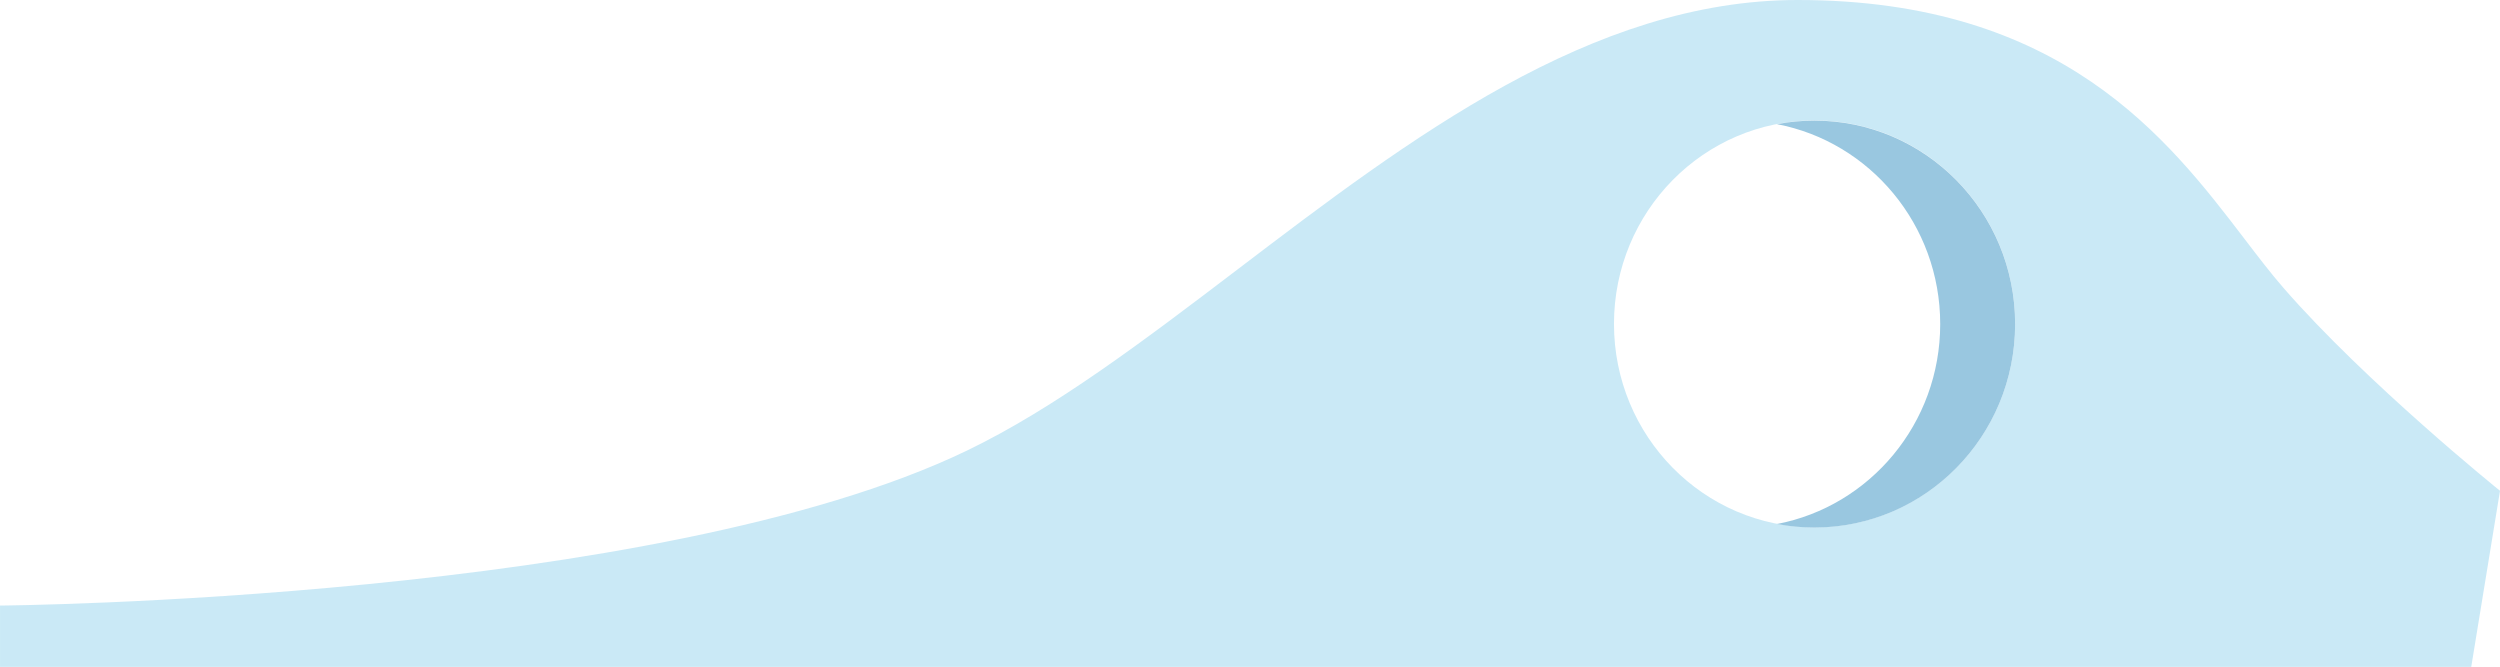 <?xml version="1.0" encoding="UTF-8"?> <svg xmlns="http://www.w3.org/2000/svg" xmlns:xlink="http://www.w3.org/1999/xlink" xml:space="preserve" width="174.132mm" height="46.45mm" version="1.1" style="shape-rendering:geometricPrecision; text-rendering:geometricPrecision; image-rendering:optimizeQuality; fill-rule:evenodd; clip-rule:evenodd" viewBox="0 0 1920.87 512.4"> <defs> <style type="text/css"> .fil1 {fill:#99C7E0} .fil0 {fill:#CAE9F6} </style> </defs> <g id="Слой_x0020_1">  <path class="fil0" d="M951.06 206.87c-71.25,54.2 -140.11,106.58 -208.15,139.36 -238.74,115.03 -742.9,119.06 -742.9,119.06l0 47.11 1898.77 0 22.1 -135.3c0,0 -102.94,-82.95 -166.34,-155.86 -9.63,-11.08 -19.43,-23.89 -29.95,-37.66 -58.76,-76.89 -140.31,-183.58 -343.36,-183.58 -158.21,0 -298.28,106.55 -430.17,206.87zm443.15 198.34c85.11,0 154.11,-70 154.11,-156.33 0,-86.34 -69,-156.33 -154.11,-156.33 -85.11,0 -154.11,69.99 -154.11,156.33 0,86.34 69,156.33 154.11,156.33z"></path> <path class="fil1" d="M1365.31 95.39c71.42,13.66 125.45,77.25 125.45,153.62 0,76.37 -54.02,139.95 -125.45,153.62 9.32,1.78 18.94,2.71 28.78,2.71 85.18,0 154.23,-69.99 154.23,-156.33 0,-86.34 -69.05,-156.33 -154.23,-156.33 -9.84,0 -19.46,0.93 -28.78,2.72z"></path> </g> </svg> 